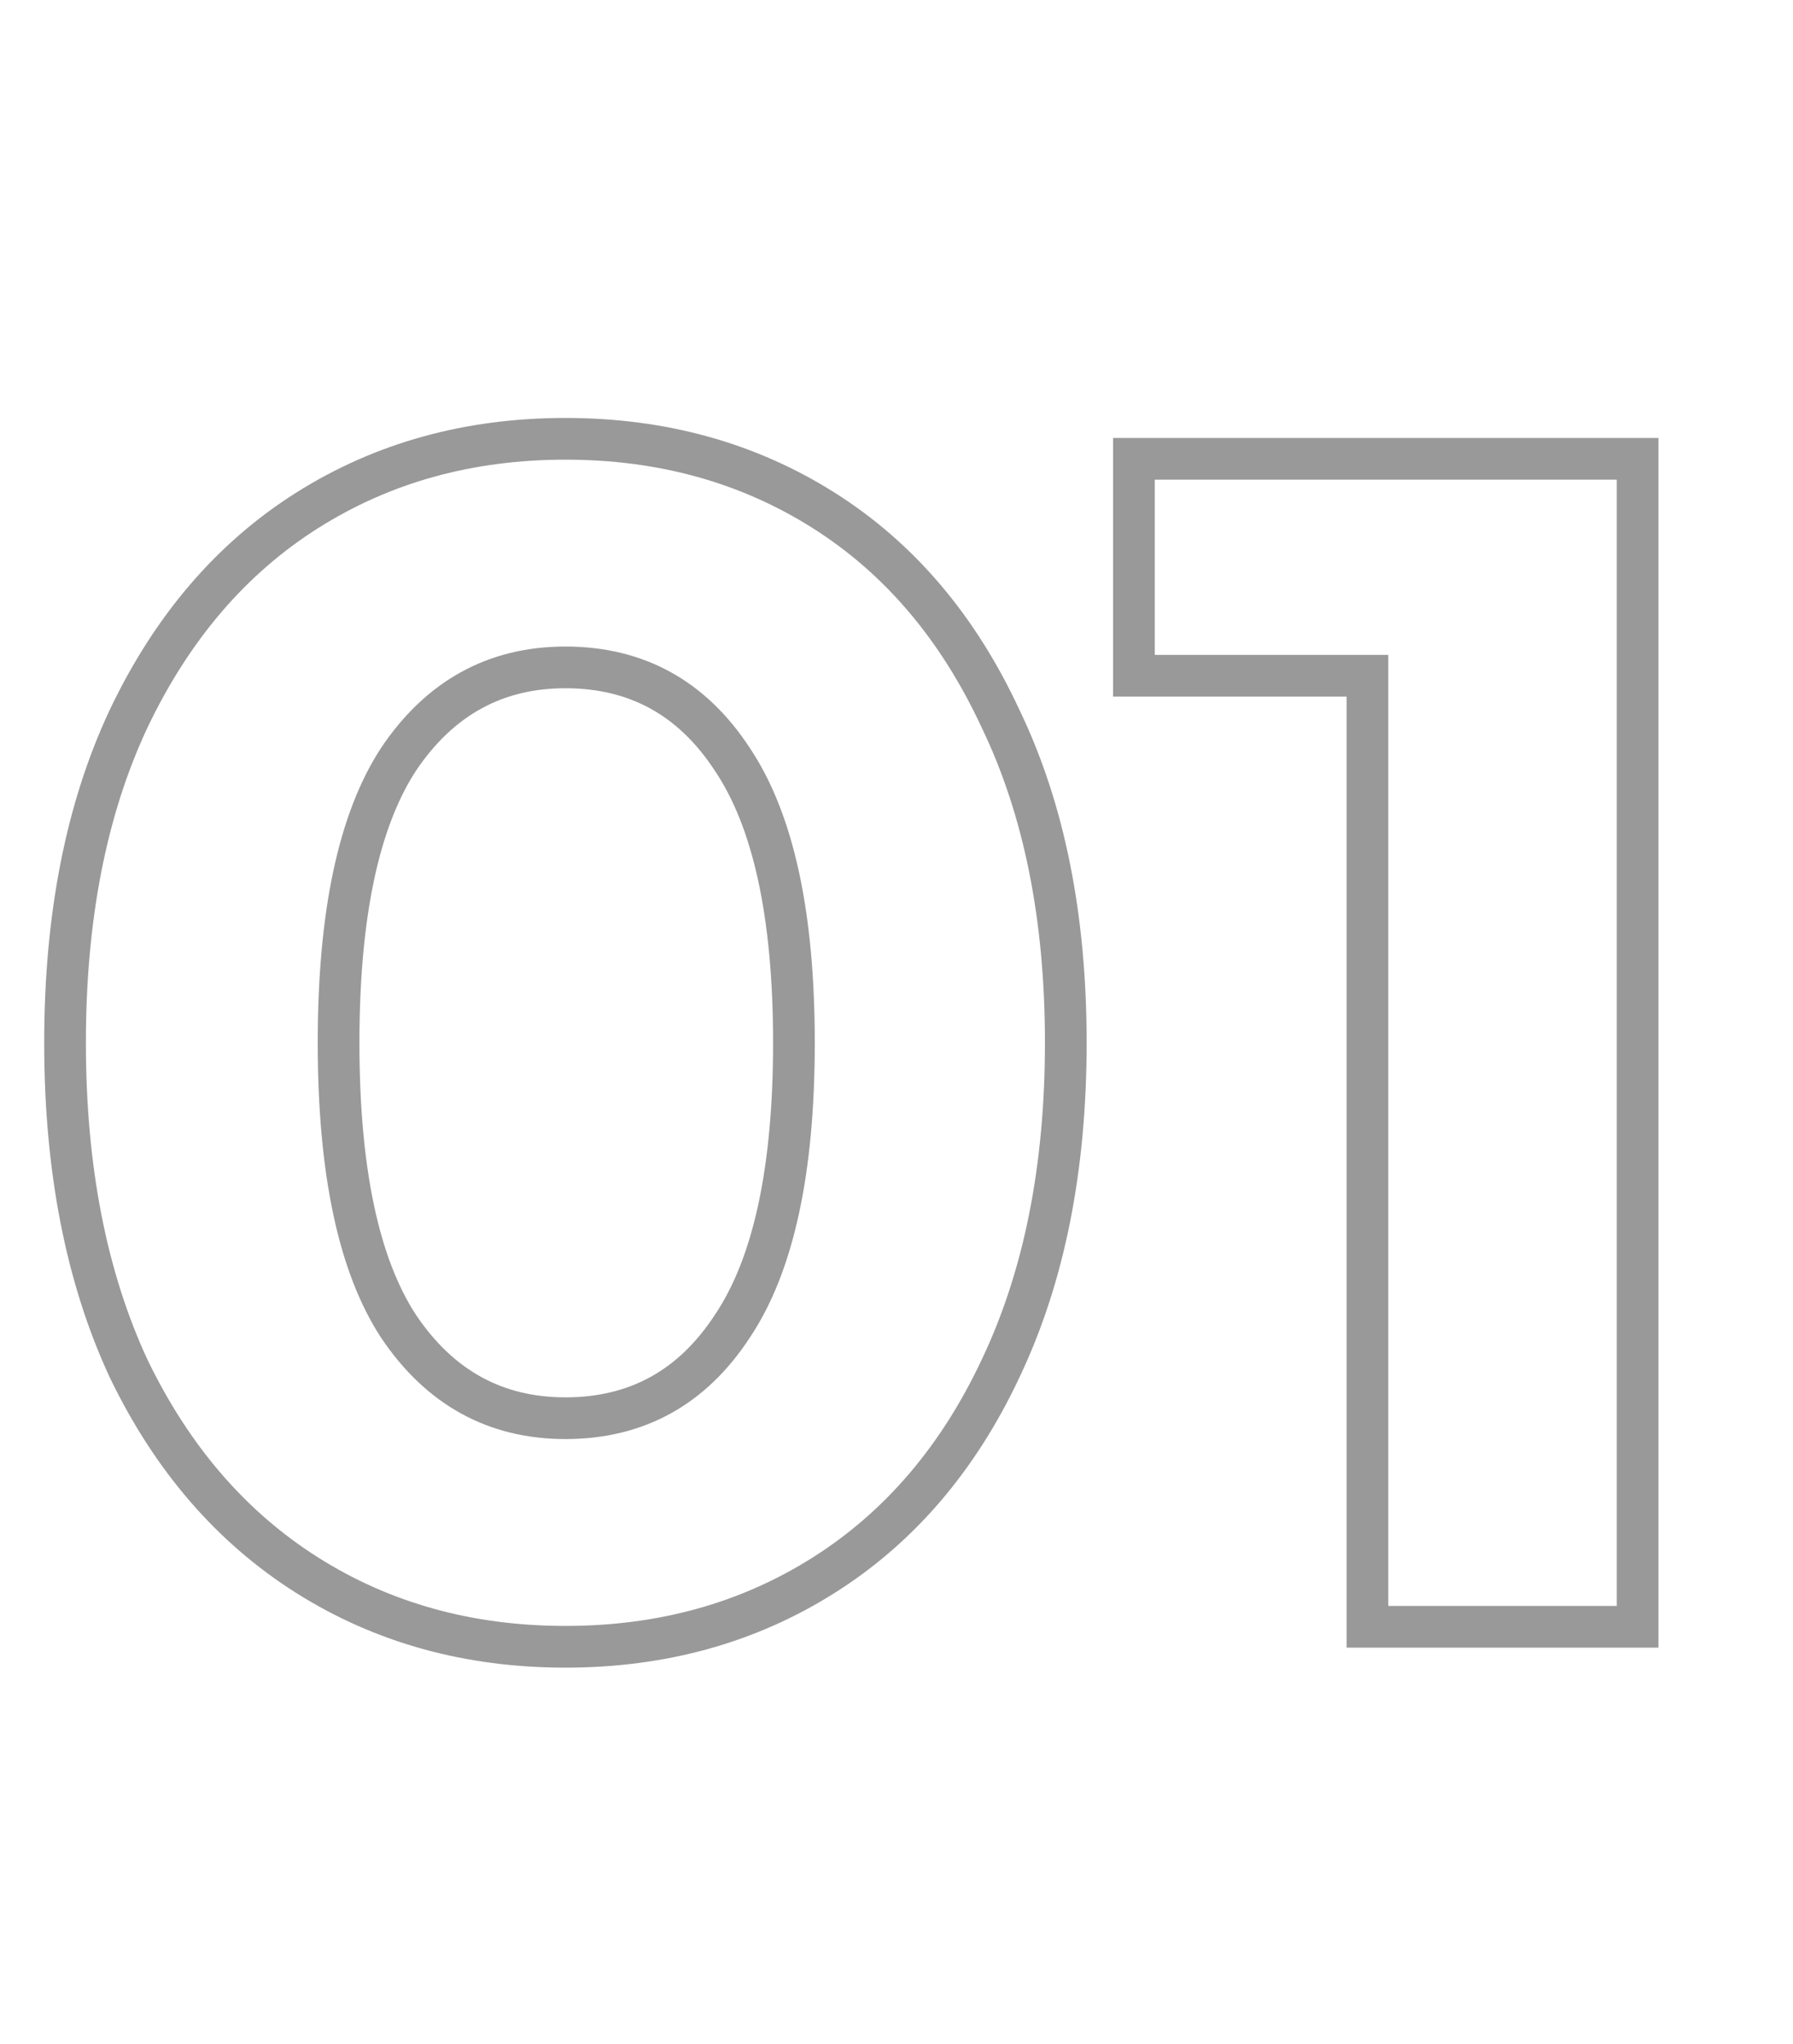 <svg width="86" height="98" viewBox="0 0 86 98" fill="none" xmlns="http://www.w3.org/2000/svg">
<path d="M14.72 75.52L15.255 74.675L15.255 74.675L14.72 75.52ZM6.16 65.6L5.253 66.02L5.256 66.027L5.259 66.034L6.16 65.6ZM6.16 34.48L5.257 34.05L5.255 34.055L6.16 34.48ZM14.72 24.48L15.255 25.325L15.255 25.325L14.72 24.48ZM39.52 24.48L38.986 25.325L38.986 25.325L39.52 24.48ZM48 34.48L47.093 34.901L47.096 34.907L47.099 34.914L48 34.48ZM48 65.6L47.097 65.171L47.095 65.175L48 65.6ZM39.52 75.52L38.986 74.675L38.986 74.675L39.52 75.52ZM35.12 63.6L34.29 63.042L34.283 63.052L35.12 63.6ZM35.12 36.4L34.283 36.948L34.29 36.958L35.12 36.4ZM19.12 36.4L18.29 35.842L18.283 35.852L19.12 36.4ZM19.12 63.6L18.283 64.148L18.29 64.158L19.12 63.6ZM27.12 77.96C22.653 77.96 18.708 76.859 15.255 74.675L14.185 76.365C17.985 78.768 22.307 79.96 27.12 79.96V77.96ZM15.255 74.675C11.804 72.493 9.07 69.338 7.061 65.166L5.259 66.034C7.41 70.502 10.383 73.96 14.185 76.365L15.255 74.675ZM7.067 65.18C5.115 60.967 4.12 55.917 4.12 50H2.12C2.12 56.137 3.152 61.487 5.253 66.02L7.067 65.18ZM4.12 50C4.12 44.083 5.115 39.062 7.065 34.905L5.255 34.055C3.152 38.538 2.12 43.864 2.12 50H4.12ZM7.063 34.91C9.073 30.684 11.807 27.505 15.255 25.325L14.185 23.635C10.379 26.042 7.407 29.529 5.257 34.05L7.063 34.91ZM15.255 25.325C18.708 23.141 22.653 22.04 27.12 22.04V20.04C22.307 20.04 17.985 21.232 14.185 23.635L15.255 25.325ZM27.12 22.04C31.587 22.04 35.532 23.141 38.986 25.325L40.054 23.635C36.255 21.232 31.933 20.04 27.12 20.04V22.04ZM38.986 25.325C42.43 27.503 45.137 30.679 47.093 34.901L48.907 34.059C46.81 29.534 43.863 26.043 40.054 23.635L38.986 25.325ZM47.099 34.914C49.099 39.068 50.12 44.086 50.12 50H52.12C52.12 43.861 51.061 38.532 48.901 34.046L47.099 34.914ZM50.12 50C50.12 55.913 49.099 60.96 47.097 65.171L48.903 66.029C51.06 61.493 52.12 56.14 52.12 50H50.12ZM47.095 65.175C45.14 69.343 42.433 72.495 38.986 74.675L40.054 76.365C43.86 73.959 46.807 70.497 48.905 66.025L47.095 65.175ZM38.986 74.675C35.532 76.859 31.587 77.96 27.12 77.96V79.96C31.933 79.96 36.255 78.768 40.054 76.365L38.986 74.675ZM27.12 69C30.882 69 33.858 67.354 35.957 64.148L34.283 63.052C32.542 65.713 30.185 67 27.12 67V69ZM35.95 64.158C38.089 60.978 39.08 56.203 39.08 50H37.08C37.08 56.064 36.098 60.355 34.29 63.042L35.95 64.158ZM39.08 50C39.08 43.797 38.089 39.022 35.95 35.842L34.29 36.958C36.098 39.645 37.08 43.936 37.08 50H39.08ZM35.957 35.852C33.858 32.646 30.882 31 27.12 31V33C30.185 33 32.542 34.287 34.283 36.948L35.957 35.852ZM27.12 31C23.407 31 20.438 32.65 18.29 35.842L19.95 36.958C21.749 34.284 24.113 33 27.12 33V31ZM18.283 35.852C16.203 39.03 15.24 43.8 15.24 50H17.24C17.24 43.933 18.197 39.637 19.957 36.948L18.283 35.852ZM15.24 50C15.24 56.2 16.203 60.97 18.283 64.148L19.957 63.052C18.197 60.363 17.24 56.067 17.24 50H15.24ZM18.29 64.158C20.438 67.35 23.407 69 27.12 69V67C24.113 67 21.749 65.716 19.95 63.042L18.29 64.158ZM78.548 22H79.548V21H78.548V22ZM78.548 78V79H79.548V78H78.548ZM65.588 78H64.588V79H65.588V78ZM65.588 32.4H66.588V31.4H65.588V32.4ZM54.388 32.4H53.388V33.4H54.388V32.4ZM54.388 22V21H53.388V22H54.388ZM77.548 22V78H79.548V22H77.548ZM78.548 77H65.588V79H78.548V77ZM66.588 78V32.4H64.588V78H66.588ZM65.588 31.4H54.388V33.4H65.588V31.4ZM55.388 32.4V22H53.388V32.4H55.388ZM54.388 23H78.548V21H54.388V23Z" fill="black" fill-opacity="0.4"/>
</svg>
